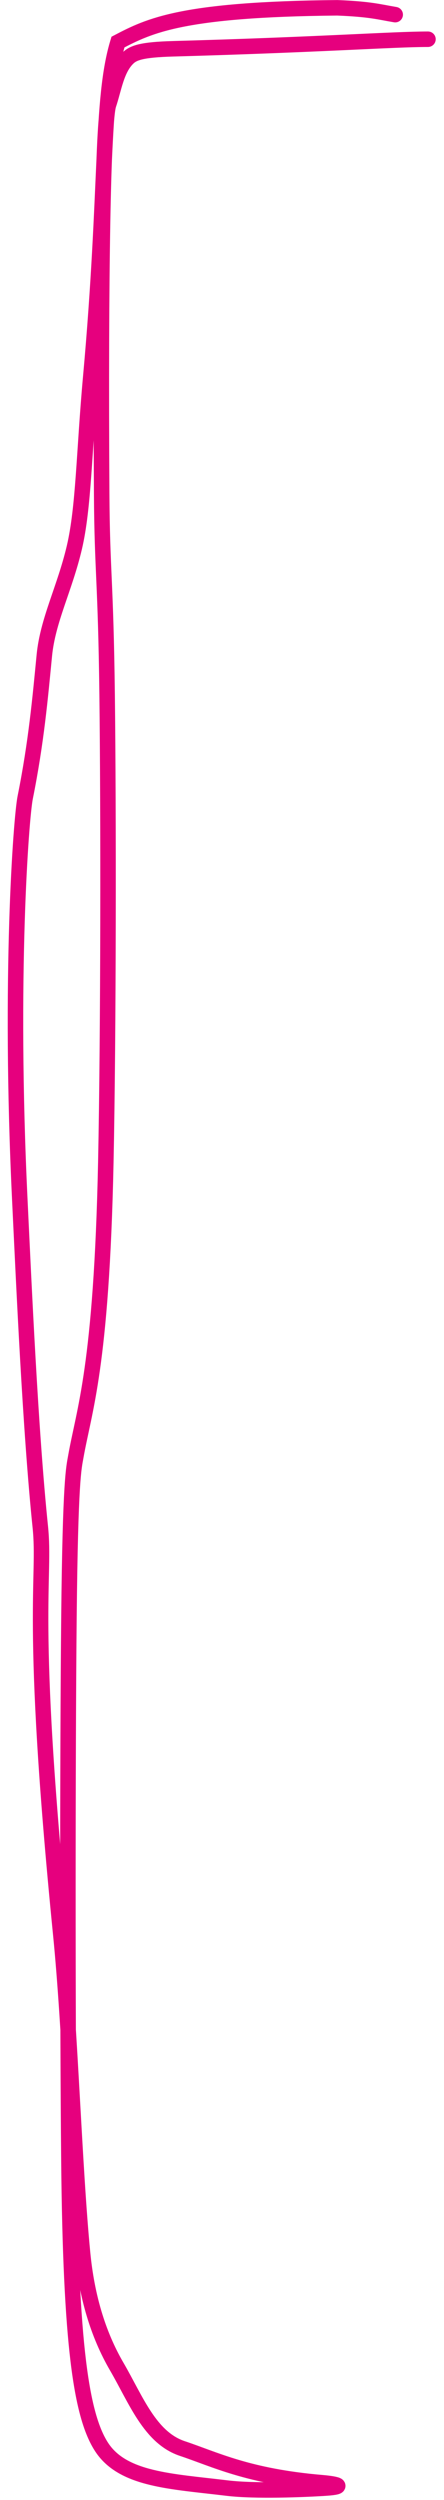 <?xml version="1.0" encoding="UTF-8"?> <svg xmlns="http://www.w3.org/2000/svg" width="43" height="242" viewBox="0 0 43 242" fill="none"><path d="M41.447 3.798C38.036 3.798 31.15 4.321 16.78 4.722C13.689 4.808 12.905 5.115 12.37 5.642C11.275 6.72 11.041 8.55 10.514 10.132C9.986 11.715 9.716 26.398 9.847 47.812C9.893 55.353 10.24 56.138 10.375 67.275C10.509 78.413 10.509 99.879 10.248 112.507C9.836 132.359 8.13 136.512 7.34 141.017C7.151 142.097 6.813 143.128 6.678 156.494C6.543 169.861 6.543 195.515 6.674 209.124C6.846 226.956 7.86 233.83 9.839 236.876C11.902 240.05 16.57 240.192 21.98 240.85C24.724 241.184 29.453 240.985 31.488 240.854C33.522 240.723 32.737 240.462 31.154 240.327C23.999 239.717 20.838 238.082 17.661 237.023C14.514 235.974 13.159 232.275 11.311 229.098C9.46 225.918 8.399 222.232 7.999 218.127C7.191 209.854 6.813 196.578 5.885 187.245C2.804 156.264 4.433 152.948 3.902 147.796C2.934 138.412 2.315 124.383 1.918 116.125C0.882 94.541 2.045 79.166 2.442 77.191C3.513 71.857 3.894 67.545 4.294 63.44C4.628 60.018 6.273 56.963 7.202 52.996C8.112 49.108 8.13 43.763 8.788 36.496C10.45 18.155 9.716 9.684 11.426 4.072C14.468 2.481 17.633 0.895 32.661 0.756C35.886 0.887 36.672 1.148 38.274 1.418" stroke="#E6007E" stroke-width="1.5" stroke-linecap="round"></path></svg> 